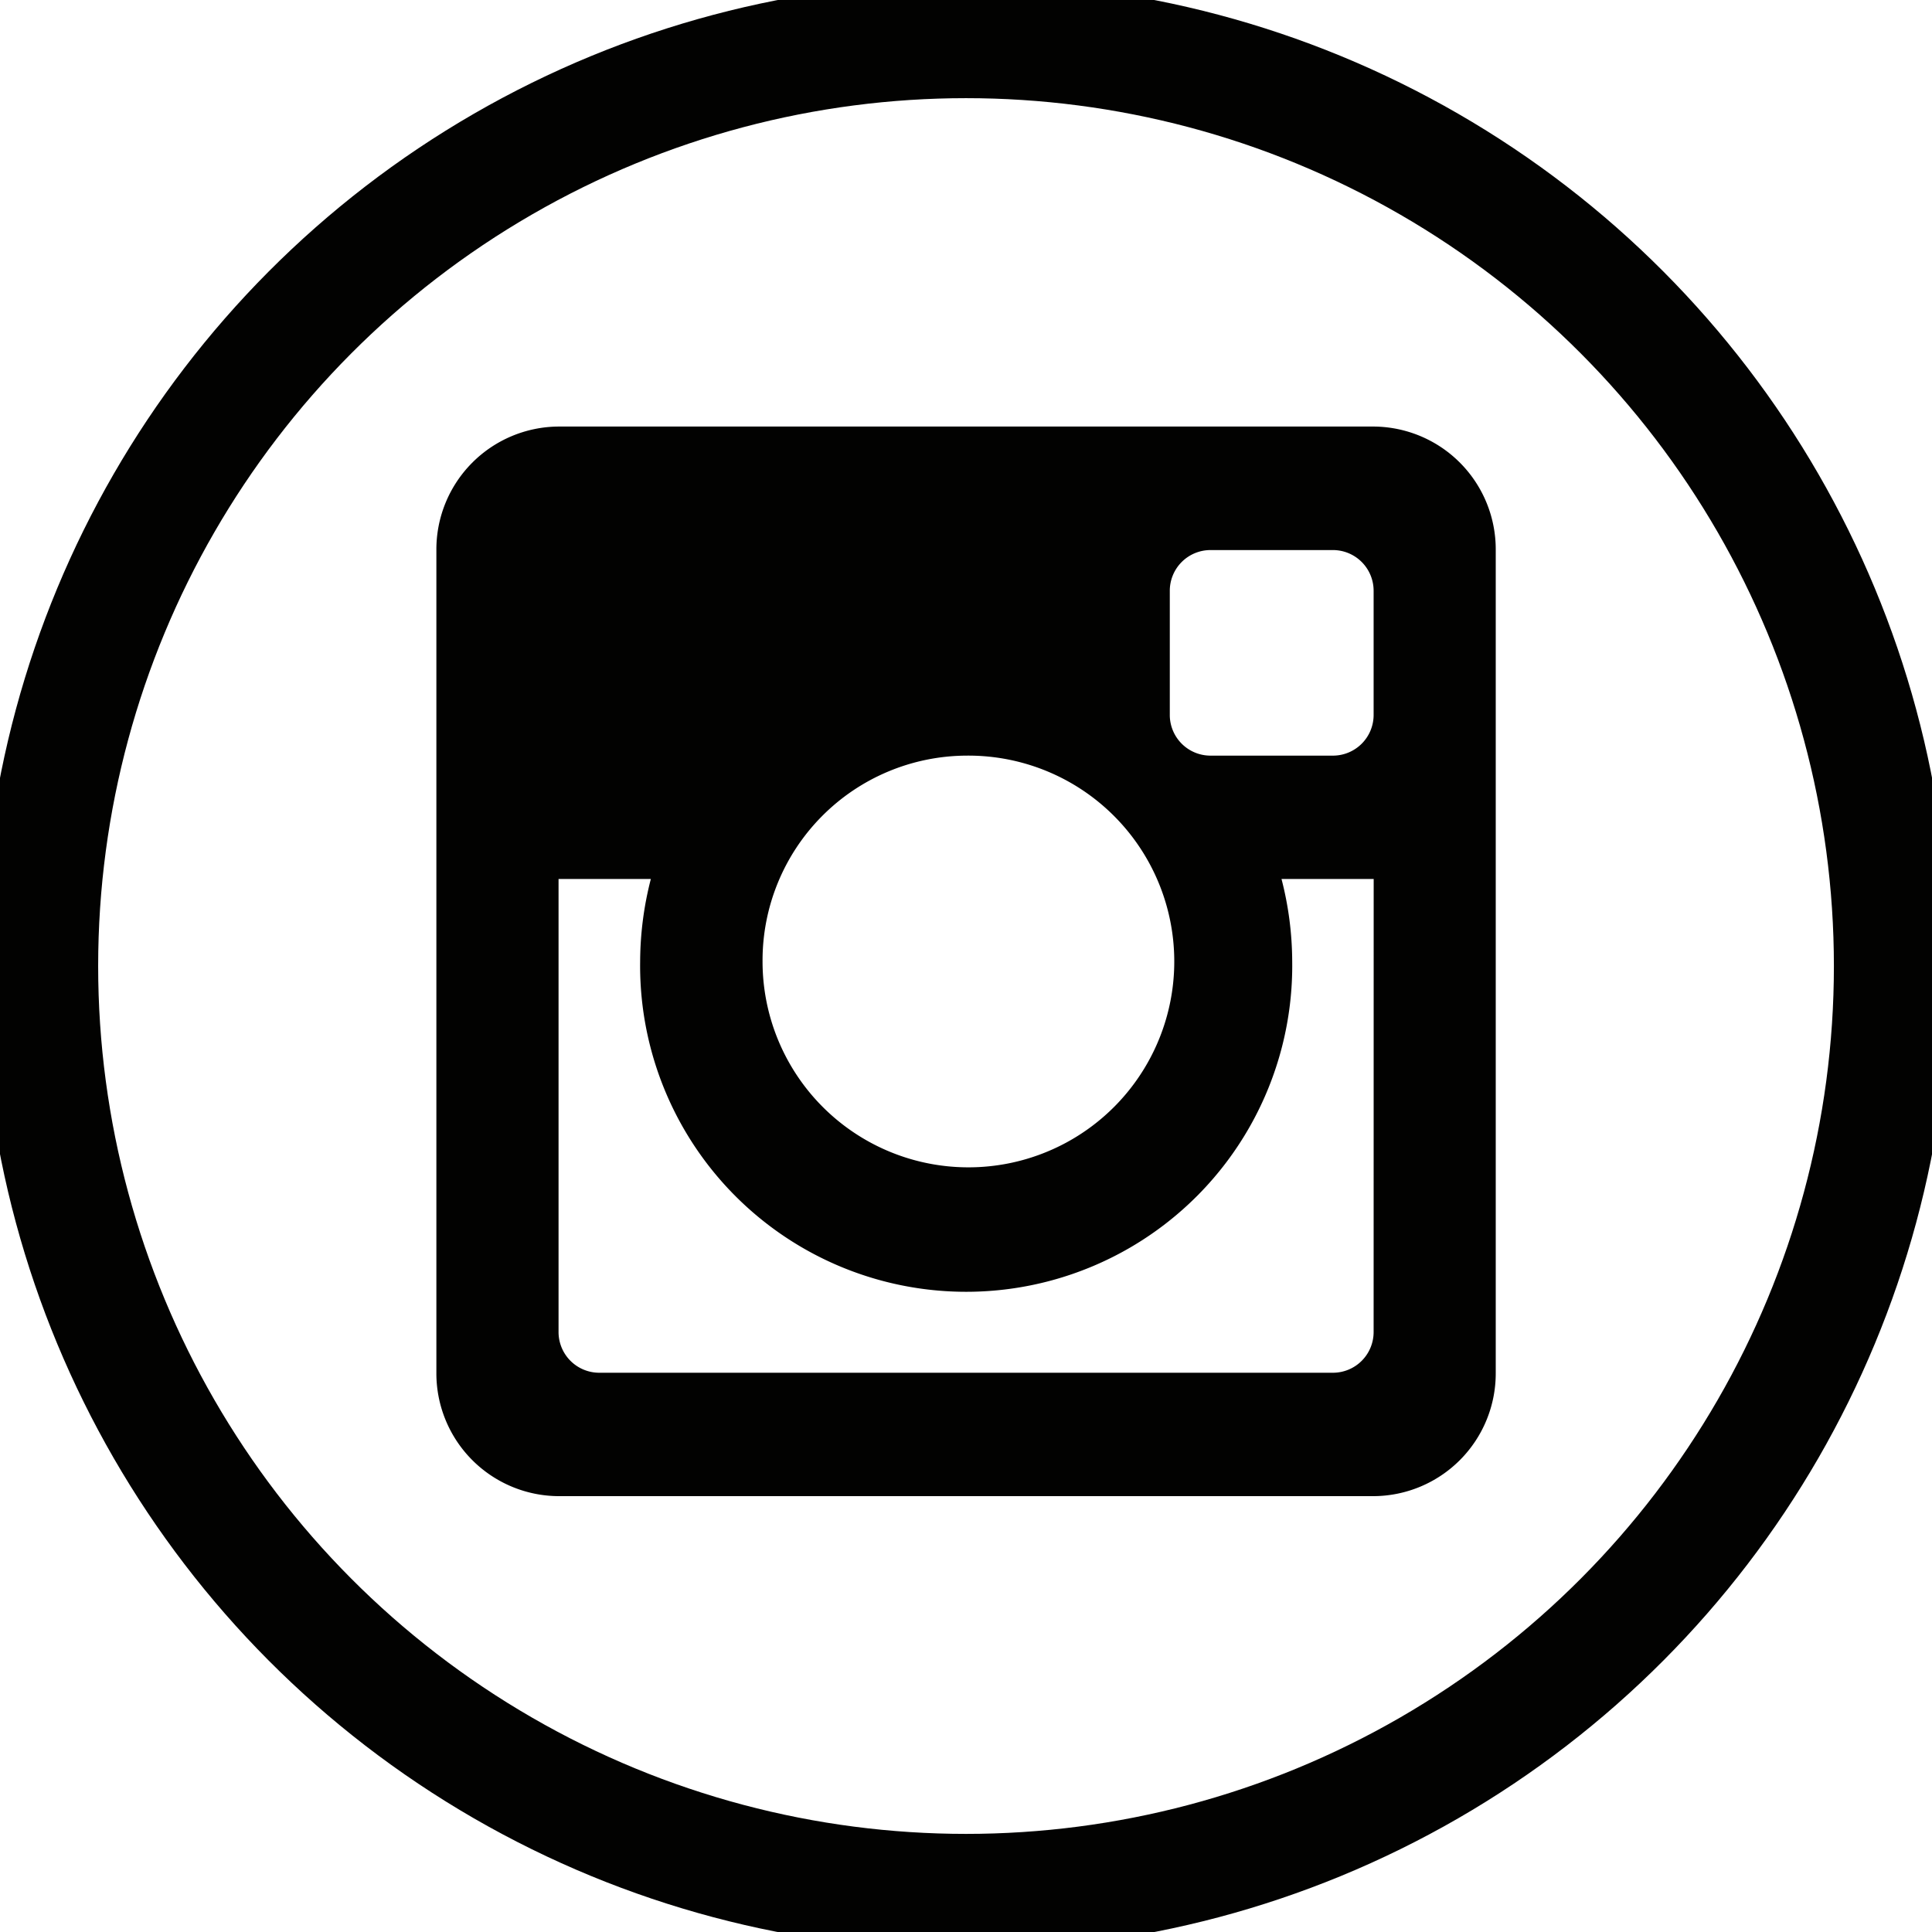 <svg id="Group_184" data-name="Group 184" xmlns="http://www.w3.org/2000/svg" xmlns:xlink="http://www.w3.org/1999/xlink" width="33.223" height="33.223" viewBox="0 0 33.223 33.223">
  <defs>
    <clipPath id="clip-path">
      <rect id="Rectangle_151" data-name="Rectangle 151" width="33.223" height="33.223" fill="none"/>
    </clipPath>
  </defs>
  <g id="Group_183" data-name="Group 183" transform="translate(0 0)" clip-path="url(#clip-path)">
    <path id="Path_140" data-name="Path 140" d="M27.025,10.664H13.008a2.114,2.114,0,0,0-2.1,2.123V26.934a2.112,2.112,0,0,0,2.1,2.123H27.025a2.111,2.111,0,0,0,2.1-2.123V12.787a2.112,2.112,0,0,0-2.1-2.123m-7.008,5.659a3.54,3.54,0,1,1-3.5,3.538,3.522,3.522,0,0,1,3.5-3.538m7.008,9.906a.7.7,0,0,1-.7.706H13.709a.7.7,0,0,1-.7-.706V18.444h1.587a5.755,5.755,0,0,0-.184,1.417,5.607,5.607,0,1,0,11.213,0,5.722,5.722,0,0,0-.184-1.417h1.585Zm0-10.614a.7.7,0,0,1-.7.708H24.22a.7.7,0,0,1-.7-.708V13.494a.7.7,0,0,1,.7-.706h2.105a.7.7,0,0,1,.7.706Z" transform="translate(-3.404 -3.329)" fill="#020201" fill-rule="evenodd"/>
    <ellipse id="Ellipse_66" data-name="Ellipse 66" cx="15.924" cy="15.924" rx="15.924" ry="15.924" transform="translate(0.688 0.688)" fill="none" stroke="#020201" stroke-miterlimit="10" stroke-width="2"/>
  </g>
</svg>
